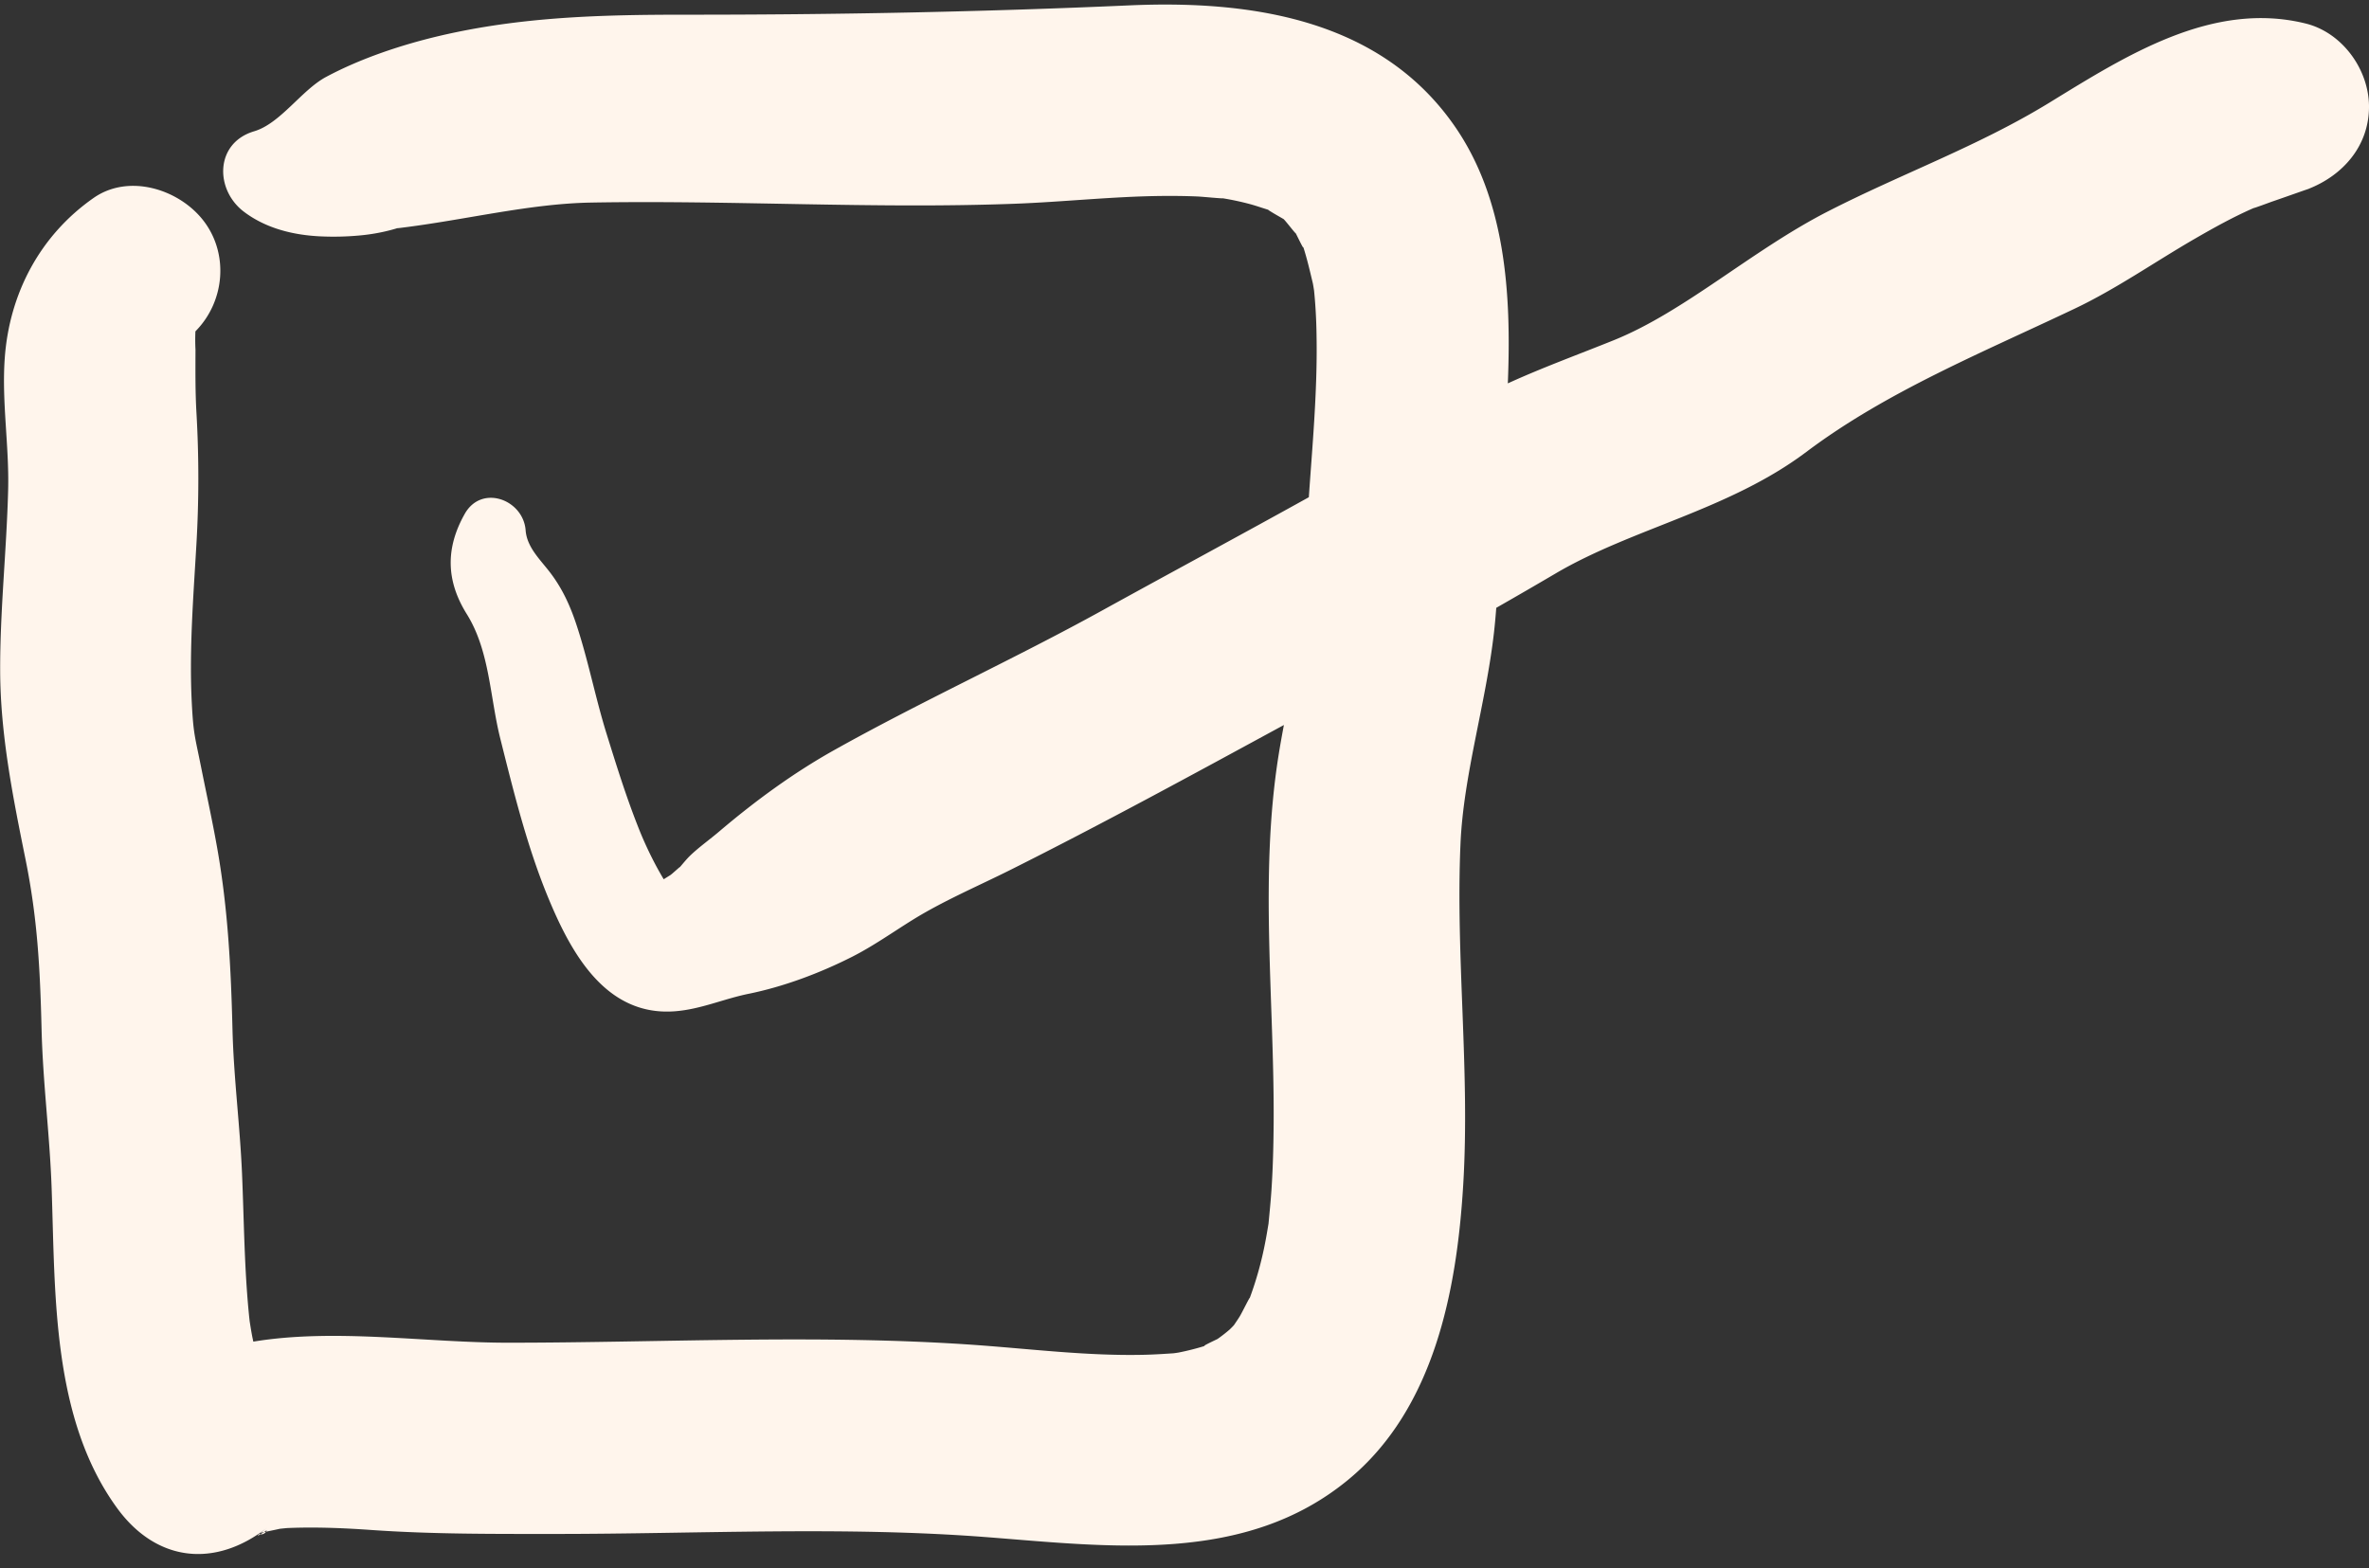 <?xml version="1.0" encoding="UTF-8" standalone="no"?><svg xmlns="http://www.w3.org/2000/svg" xmlns:xlink="http://www.w3.org/1999/xlink" data-name="Layer 1" fill="#000000" height="1129" preserveAspectRatio="xMidYMid meet" version="1" viewBox="114.3 350.6 1705.3 1129.0" width="1705.3" zoomAndPan="magnify"><rect x="114.3" y="350.6" width="1705.3" height="1129.0" fill="#333333" stroke="none"/><g id="change1_1"><path d="M304.29,1453.62c-.81.53-1.75,1.12-2.58,1.62a4.08,4.08,0,0,0,4.08-1.89h0C305.23,1453.44,304.74,1453.53,304.29,1453.62Z" fill="#fff5ec"/></g><g id="change1_2"><path d="M1775.63,486.66c-.54.2-1.07.44-1.62.64C1778.55,485.66,1778.28,485.74,1775.63,486.66Z" fill="#fff5ec"/></g><g id="change1_3"><path d="M1819.6,427.41c0-26.74-19.21-53.36-45.59-59.88-67.33-16.65-129.61,23.35-184.65,57.09-50.78,31.12-106.18,51-159.06,78.08-54.8,28-103.13,72.14-154.23,92.8-25.47,10.29-51.39,19.69-76.38,31.12,2.65-65-1.67-133.24-39-186.25C1107,364,1014.07,350.6,927,354.48c-106.49,4.74-212.53,6.75-319.21,6.7-60.42,0-118.44,1.42-177.62,15.37C402.89,383,373.76,392.74,349,406c-17.6,9.44-32.89,33.53-51.72,39.11C269,453.5,268.85,487,289.75,502.94c15.95,12.15,35.92,17,55.61,17.85a204.18,204.18,0,0,0,27.43-.63,137.21,137.21,0,0,0,22.71-3.91c2.74-.73,4.07-1.14,4.66-1.35.43,0,1.21-.09,2.63-.26,47.25-5.82,92.53-17.4,136.9-18.19,101.5-1.82,203.29,4.63,304.78.85,35.28-1.31,70.43-5.22,105.76-5.61,8.78-.09,17.58,0,26.36.38,3.52.17,18.15,1.61,17.81,1.27a197.5,197.5,0,0,1,20.05,4.31c3.89,1.07,7.66,2.39,11.51,3.58l1.15.35a9.18,9.18,0,0,0,1.31.94c3.22,2.05,6.63,3.92,9.93,5.86h0c2.38,2.46,8.05,10,8.72,10.24,2.53,5,5.91,12.13,5.32,9.64,2.81,8.63,4.79,17.36,6.92,26.22.23,1,.66,3.77.92,5.44.3,3.06.57,6.13.79,9.18.6,8.07.91,16.16,1,24.25.34,20.2-.5,40.4-1.73,60.57-1.11,18.23-2.6,36.44-3.84,54.66C1007.05,736,957.2,762.82,907.7,790.12c-63.41,35-129.6,65.09-192.71,100.41-29.73,16.63-57.36,36.93-83.24,58.93-6.61,5.61-13.91,10.79-20.22,16.74-2.86,2.71-5.27,5.77-7.83,8.72.43-.74-5.56,4.89-6.83,5.71-1.59,1-3.21,2-4.81,3-1.47-2.44-2.87-4.92-4.21-7.32a264.61,264.61,0,0,1-14.84-32c-8.41-21.44-15.23-43.47-22.08-65.44-8.18-26.29-13.31-53.59-22.06-79.63-4.39-13-9.75-24.66-18-35.68-7.17-9.6-17.27-18.62-18.2-31.14C491,710.29,461,699,448.84,720.57c-13.9,24.63-13.51,48.14,1.46,72.14,16.58,26.58,16.59,59.61,24.13,89.65,9.77,38.95,19.38,78.14,34.81,115.31,16.52,39.78,41.52,84.91,91.09,81,18.61-1.48,34.87-8.91,52.83-12.56,25.3-5.15,51.19-14.86,74.36-26.57,15.42-7.79,29.59-17.91,44.28-27,22.3-13.73,46.74-24.07,70.14-35.8C908.29,943.49,973.31,908,1038.5,872.58c-1.39,7.39-2.74,14.84-3.94,22.45-13.74,87.29-2.89,175.91-3.44,263.85-.11,16-.49,32-1.54,48-.53,8.12-1.34,16.18-2.11,24.27,0,.08,0,.12,0,.2-.81,4.75-1.56,9.51-2.51,14.23a251.41,251.41,0,0,1-11,39.44c-.08-.67-5.46,10.4-7.23,13.3-1.33,2.18-2.79,4.27-4.22,6.38-.77.84-1.77,1.88-3,3.07a109.3,109.3,0,0,1-8.79,6.85c-4.79,2.32-11.19,5.33-9.16,5a189,189,0,0,1-18.81,4.76c-1.54.25-3.23.51-4,.56-7.19.48-14.32.93-21.52,1.08-40,.86-79.84-4.1-119.67-7-111.61-8-225.52-1.73-337.39-1.71-59.69,0-124.31-10.53-183.51-.78-.26-1.27-.57-2.53-.81-3.8-.69-3.59-1.26-7.2-1.83-10.82-.06-.59-.15-1.35-.27-2.39-3.61-34.6-3.75-69.39-5.24-104.12s-6-69-6.86-103.73c-1.08-43.84-3.24-86.37-10.86-129.7-3.45-19.64-7.74-39.12-11.65-58.66-4.58-22.85-5.58-23.93-6.75-46-2-38.31,1.09-76.69,3.3-114.92a820.57,820.57,0,0,0,0-95c-.85-15-.71-29.91-.67-44.92q-.31-6.13-.1-12.28c0-.35,0-.6.07-.91l.06-.21.39-.4c21-21.63,23.65-56.18,4.76-79.9-17.57-22.06-53.25-33.31-78.5-15.67-38.53,26.92-60.73,68.78-64,115.68-2.19,31.42,3.26,63,2.46,94.47-1.1,43.35-5.85,86.54-5.74,129.93.12,46.31,9.14,91.06,18.28,136.26,8.52,42.14,10.44,77.87,11.53,122.28.93,38.15,5.88,76,7.23,114.08,2.7,76.27,0,166,47.23,230.7,28.44,38.92,70.64,43.08,108,13.91-8.82,6.88-7.53,6.41-4.91,4.81-.83-.22-.6-1,2.58-1.62,1.09-.7,1.94-1.25,1.93-1.23a4.44,4.44,0,0,1-.43,1c-.17,0,6.56-1.32,9.91-2.1,2.3-.24,4.89-.51,5.68-.54,20.08-.83,40,0,60,1.4,44.34,3.11,88.48,2.85,132.92,2.86,102.94,0,207.69-5.63,310.35,2.32,89,6.88,186.1,19.71,260.12-41.38,61.88-51.07,78.13-136.17,82.72-212,5-82-5.51-164-1.94-245.9,2.15-49.48,18.18-100.44,24.07-151.74.69-6,1.21-12,1.68-18.07q21.29-12.15,42.46-24.59c55.21-32.6,125-45.75,180.73-87.65,57.84-43.47,126.12-71.26,193.14-103.13,30.17-14.35,57.68-33.69,86.55-50.37,13.7-7.91,27.82-15.78,42.38-22.11-.12.3,12.85-4.51,12.83-4.5,2.51-.82,20.31-7.1,26.22-9.15C1800.82,477,1819.6,455.65,1819.6,427.41Z" fill="#fff5ec"/></g></svg>